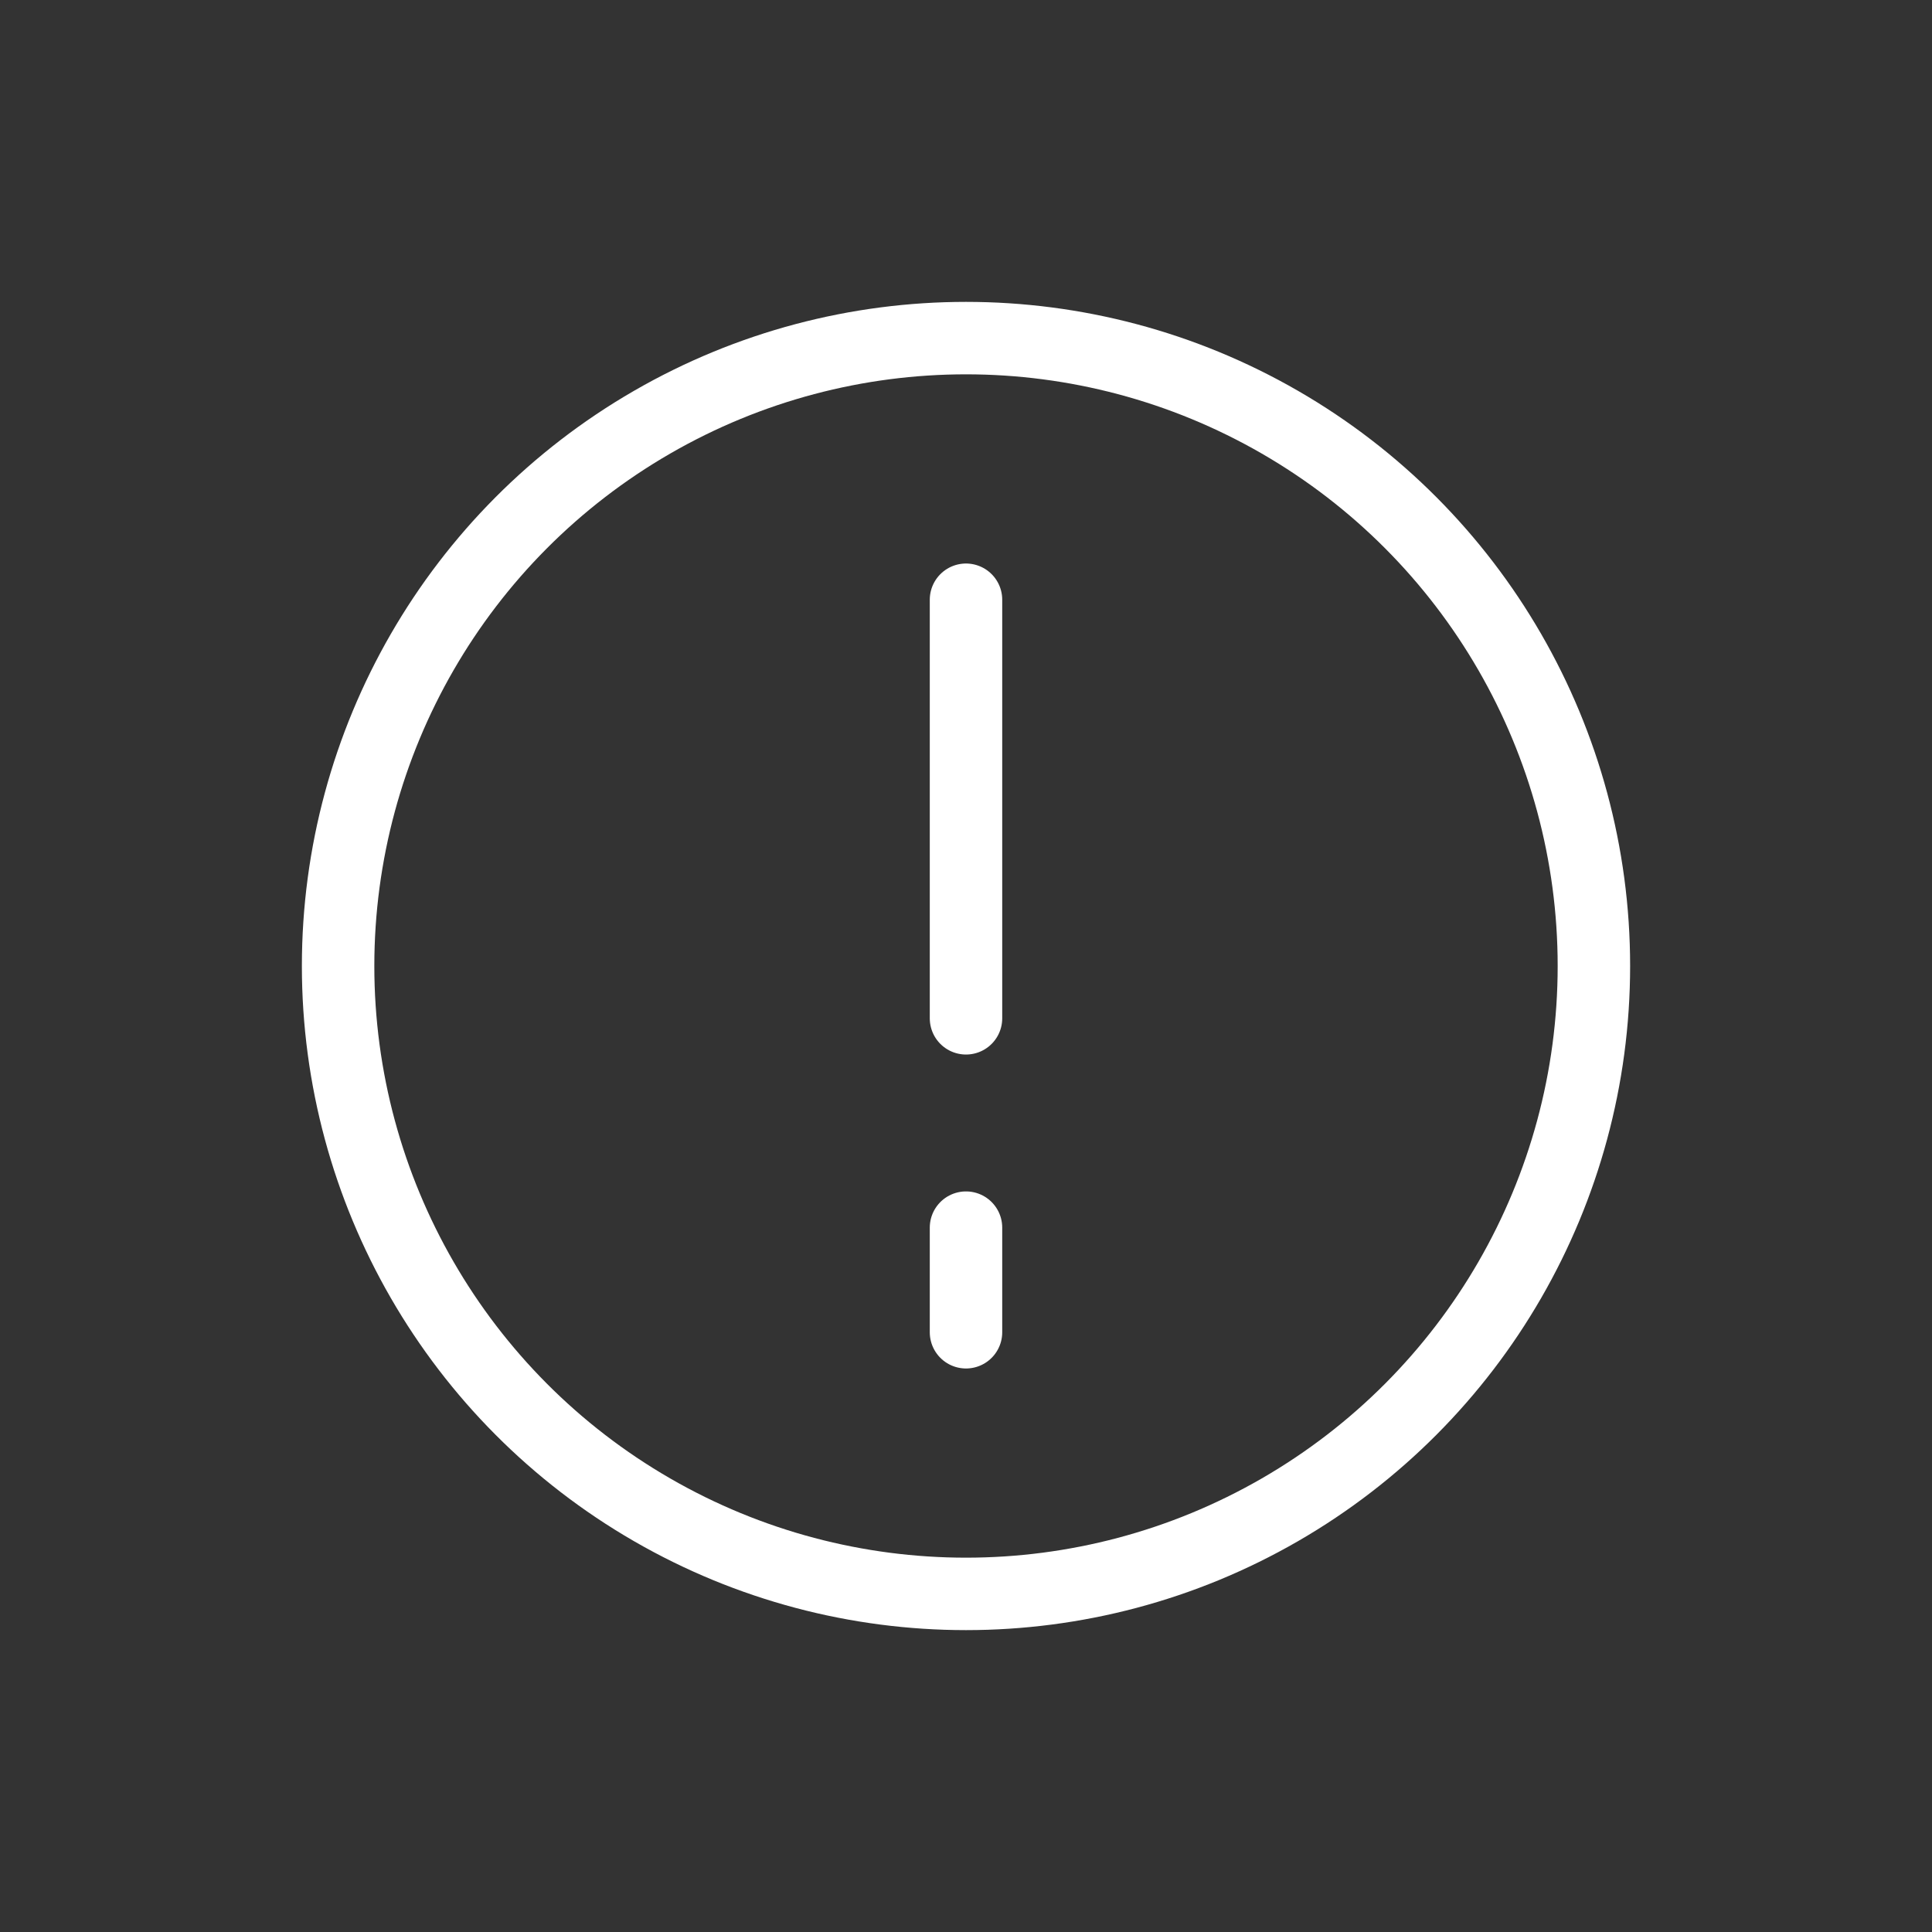 <?xml version="1.0" encoding="UTF-8"?>
<svg width="40px" height="40px" viewBox="0 0 40 40" version="1.1" xmlns="http://www.w3.org/2000/svg" xmlns:xlink="http://www.w3.org/1999/xlink">
    <rect x="0" y="0" width="40" height="40" fill="#333333" stroke="none"/>
    <!-- Generator: sketchtool 54.1 (76490) - https://sketchapp.com -->
    <title>415B6A1D-A4BA-445D-AFF6-AA9AF035628E</title>
    <desc>Created with sketchtool.</desc>
    <g id="Symbols" stroke="none" stroke-width="1" fill="none" fill-rule="evenodd">
        <g id="icon-/-alert-/-white">
            <g id="icon-/-alert" transform="translate(7, 7)" stroke="#FFFFFF" stroke-width="1.5">
                <path d="M13,5.417 L13,14.083" id="Line" stroke-linecap="round"></path>
                <path d="M13,18.417 L13,20.583" id="Line-2" stroke-linecap="round"></path>
                <circle id="Oval" cx="13" cy="13" r="13"></circle>
            </g>
        </g>
    </g>
</svg>
